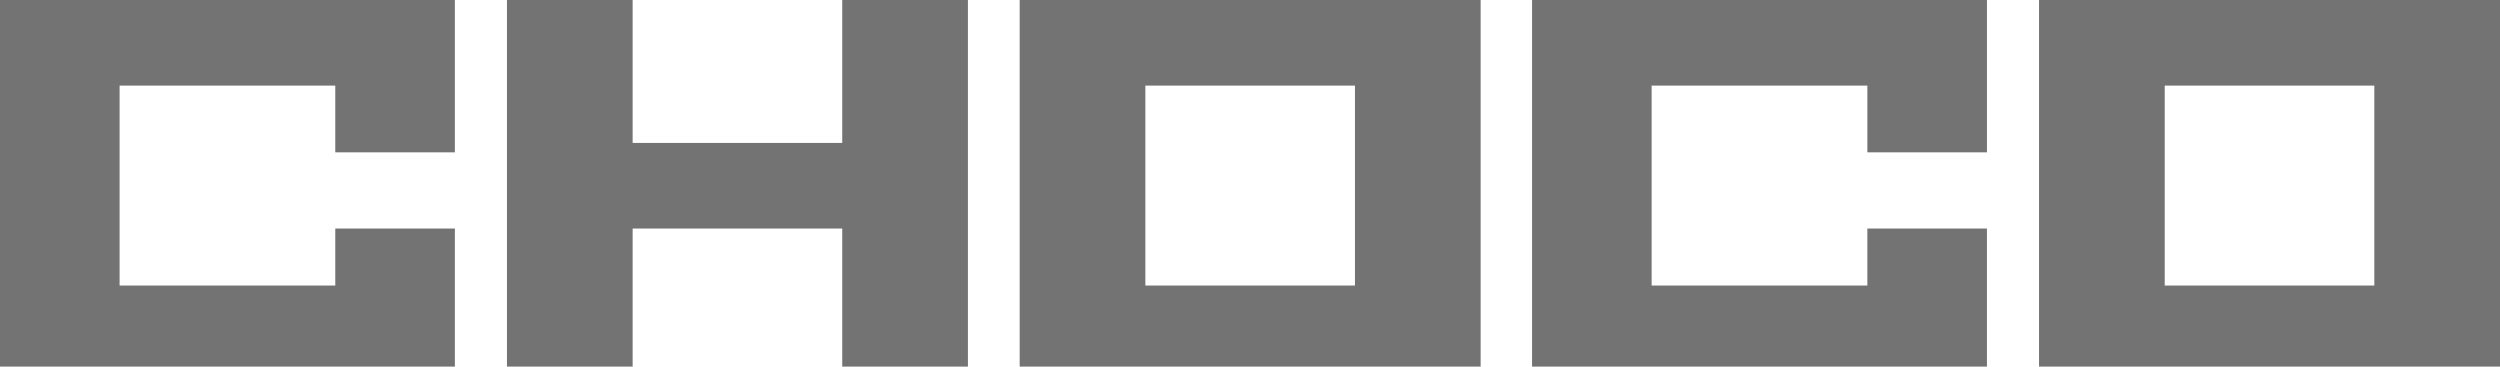 <?xml version="1.0" encoding="UTF-8"?> <svg xmlns="http://www.w3.org/2000/svg" id="_лой_2" viewBox="0 0 812.54 119.15"> <defs> <style>.cls-1{fill:#747373;}</style> </defs> <g id="_041"> <g> <path class="cls-1" d="M0,0H147.84V49.52h-38.87V27.83H38.87V92.81H108.97v-18.53h38.87v44.87H0V0Z"></path> <path class="cls-1" d="M205.62,0V46.45h68.12V0h40.85V119.15h-40.85v-44.87h-68.12v44.87h-40.85V0h40.85Z"></path> <path class="cls-1" d="M481.23,0V119.15h-149.82V0h149.82Zm-108.97,27.83V92.81h68.12V27.83h-68.12Z"></path> <path class="cls-1" d="M497.95,0h147.84V49.52h-38.87V27.83h-70.11V92.81h70.11v-18.53h38.87v44.87h-147.84V0Z"></path> <path class="cls-1" d="M812.54,0V119.15h-149.82V0h149.82Zm-108.97,27.83V92.81h68.12V27.83h-68.12Z"></path> </g> </g> </svg> 